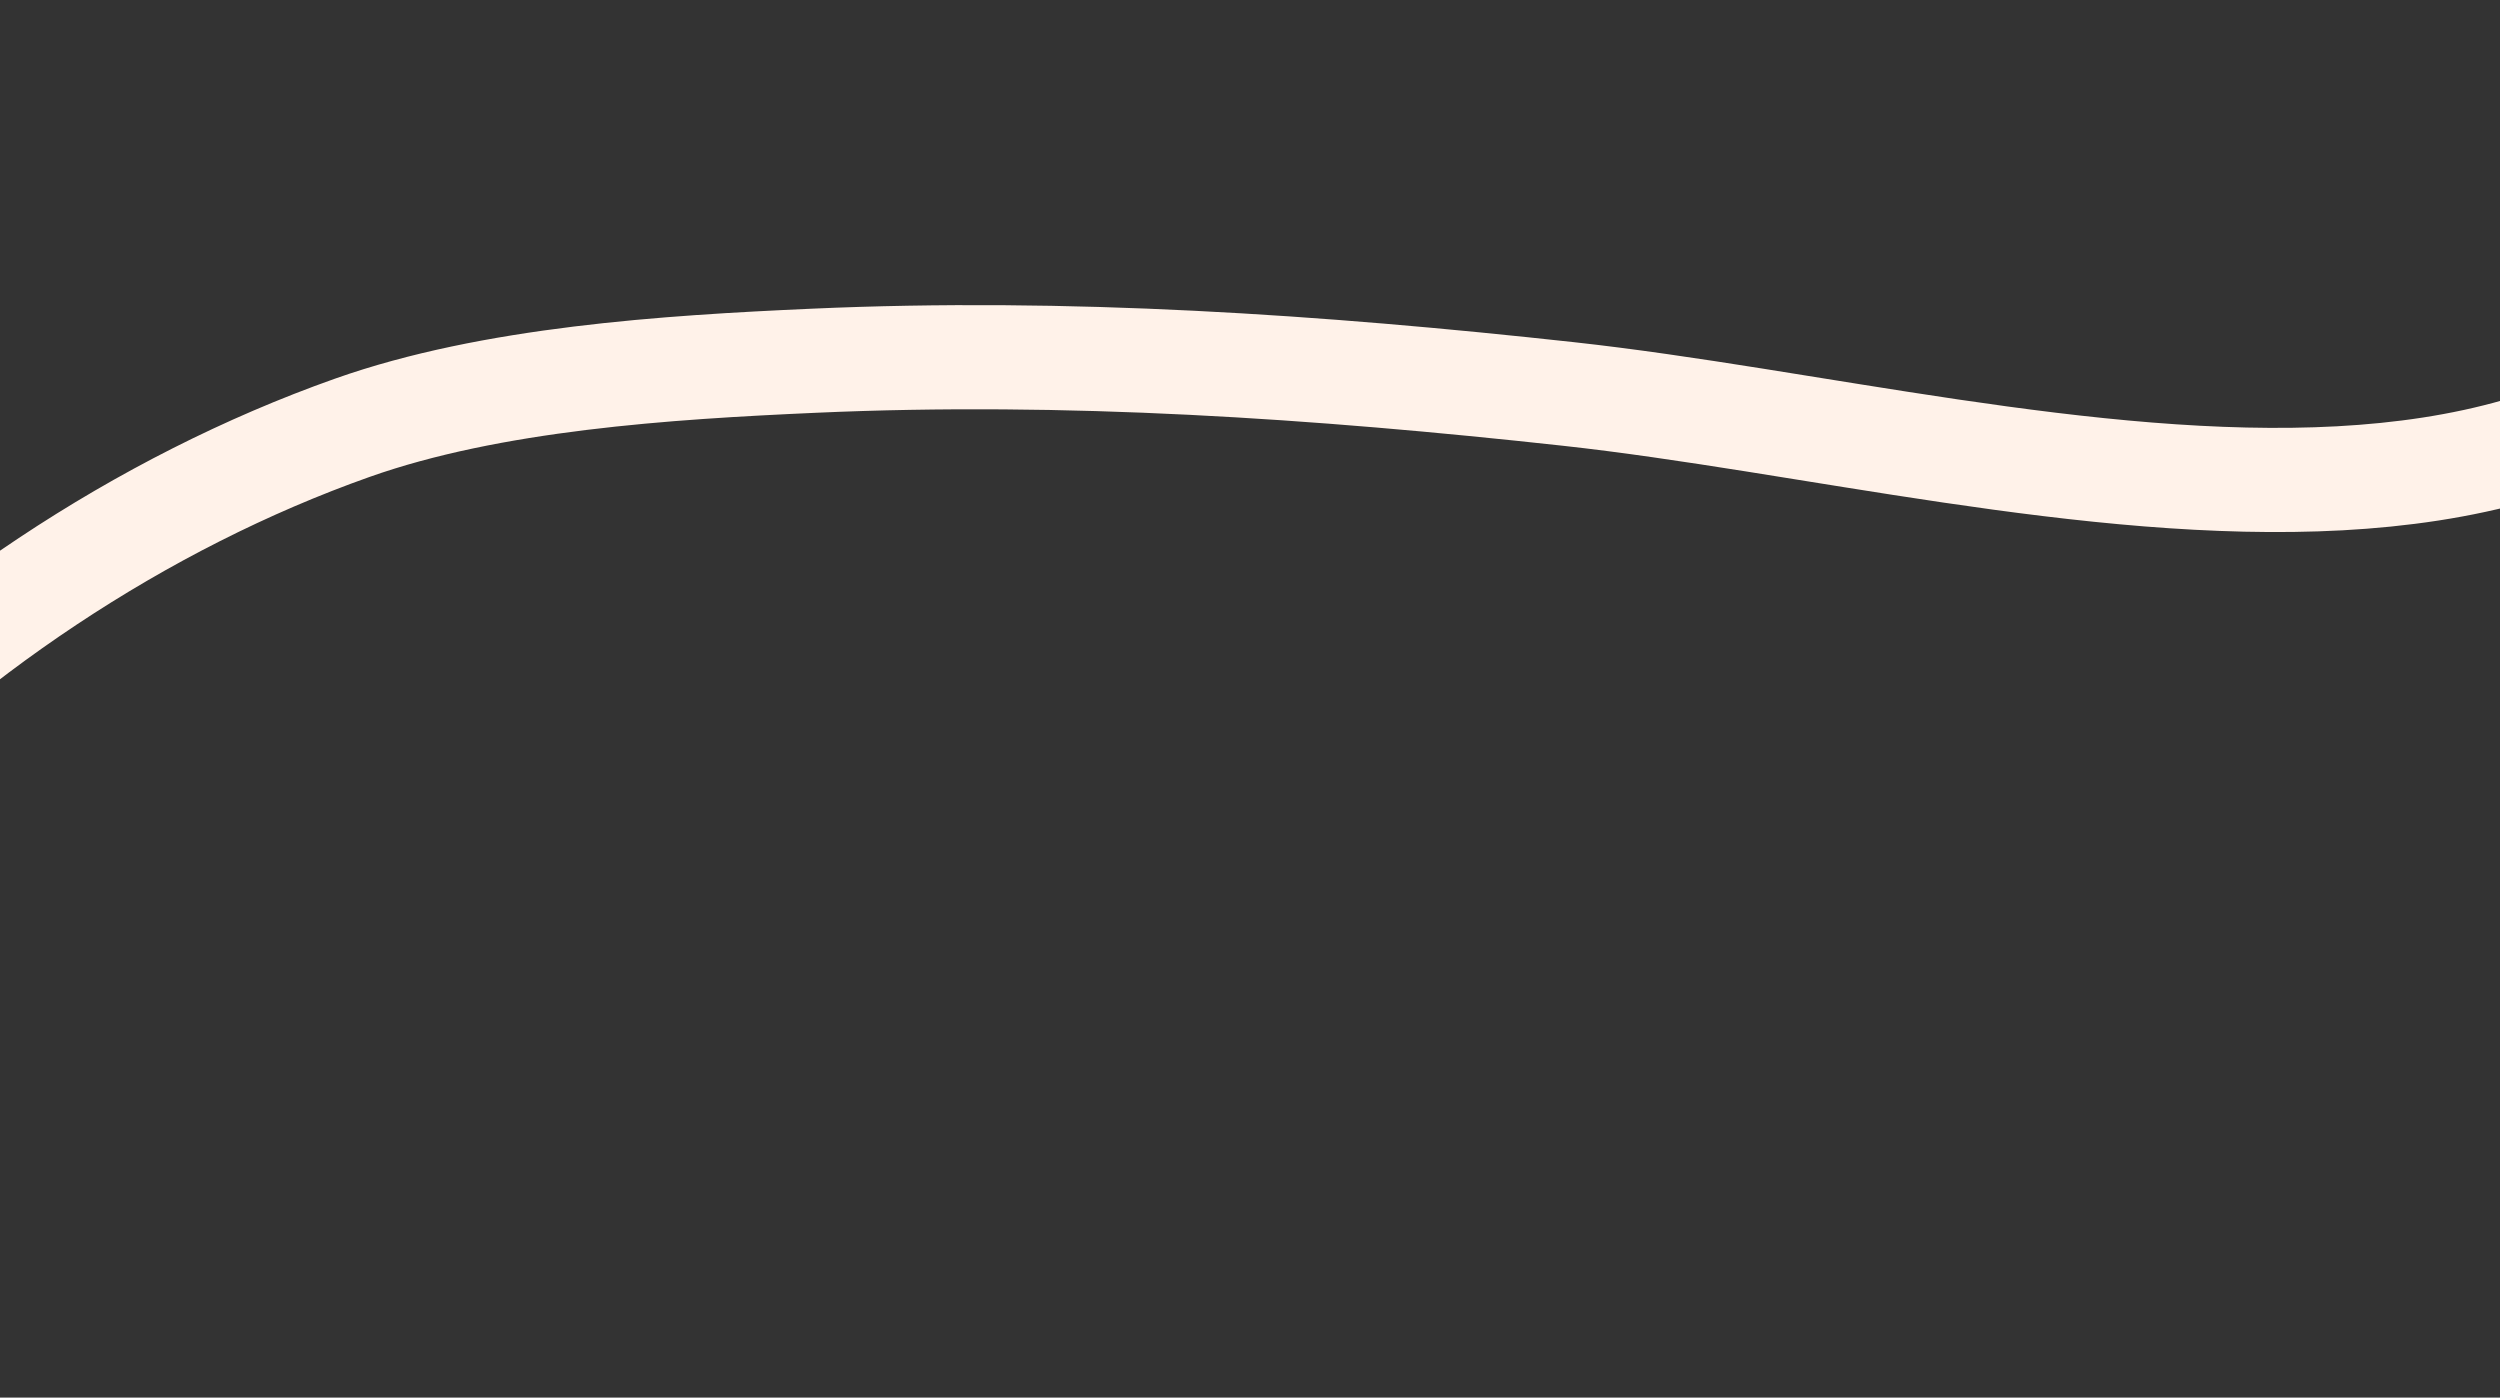 <?xml version="1.0" encoding="UTF-8"?> <svg xmlns="http://www.w3.org/2000/svg" width="1440" height="805" viewBox="0 0 1440 805" fill="none"><rect x="0" y="0" width="1440" height="805" fill="#333333" stroke="none"/> <path d="M-276 775C-261.661 558.225 -40.415 332.597 202.894 246.418C283.071 218.019 384.197 211.552 468.91 207.778C614.425 201.295 758.687 211.053 903.269 226.91C1178.07 257.049 1560.36 392 1663 30" stroke="#FFF2E9" stroke-width="60" stroke-linecap="round"></path> </svg> 